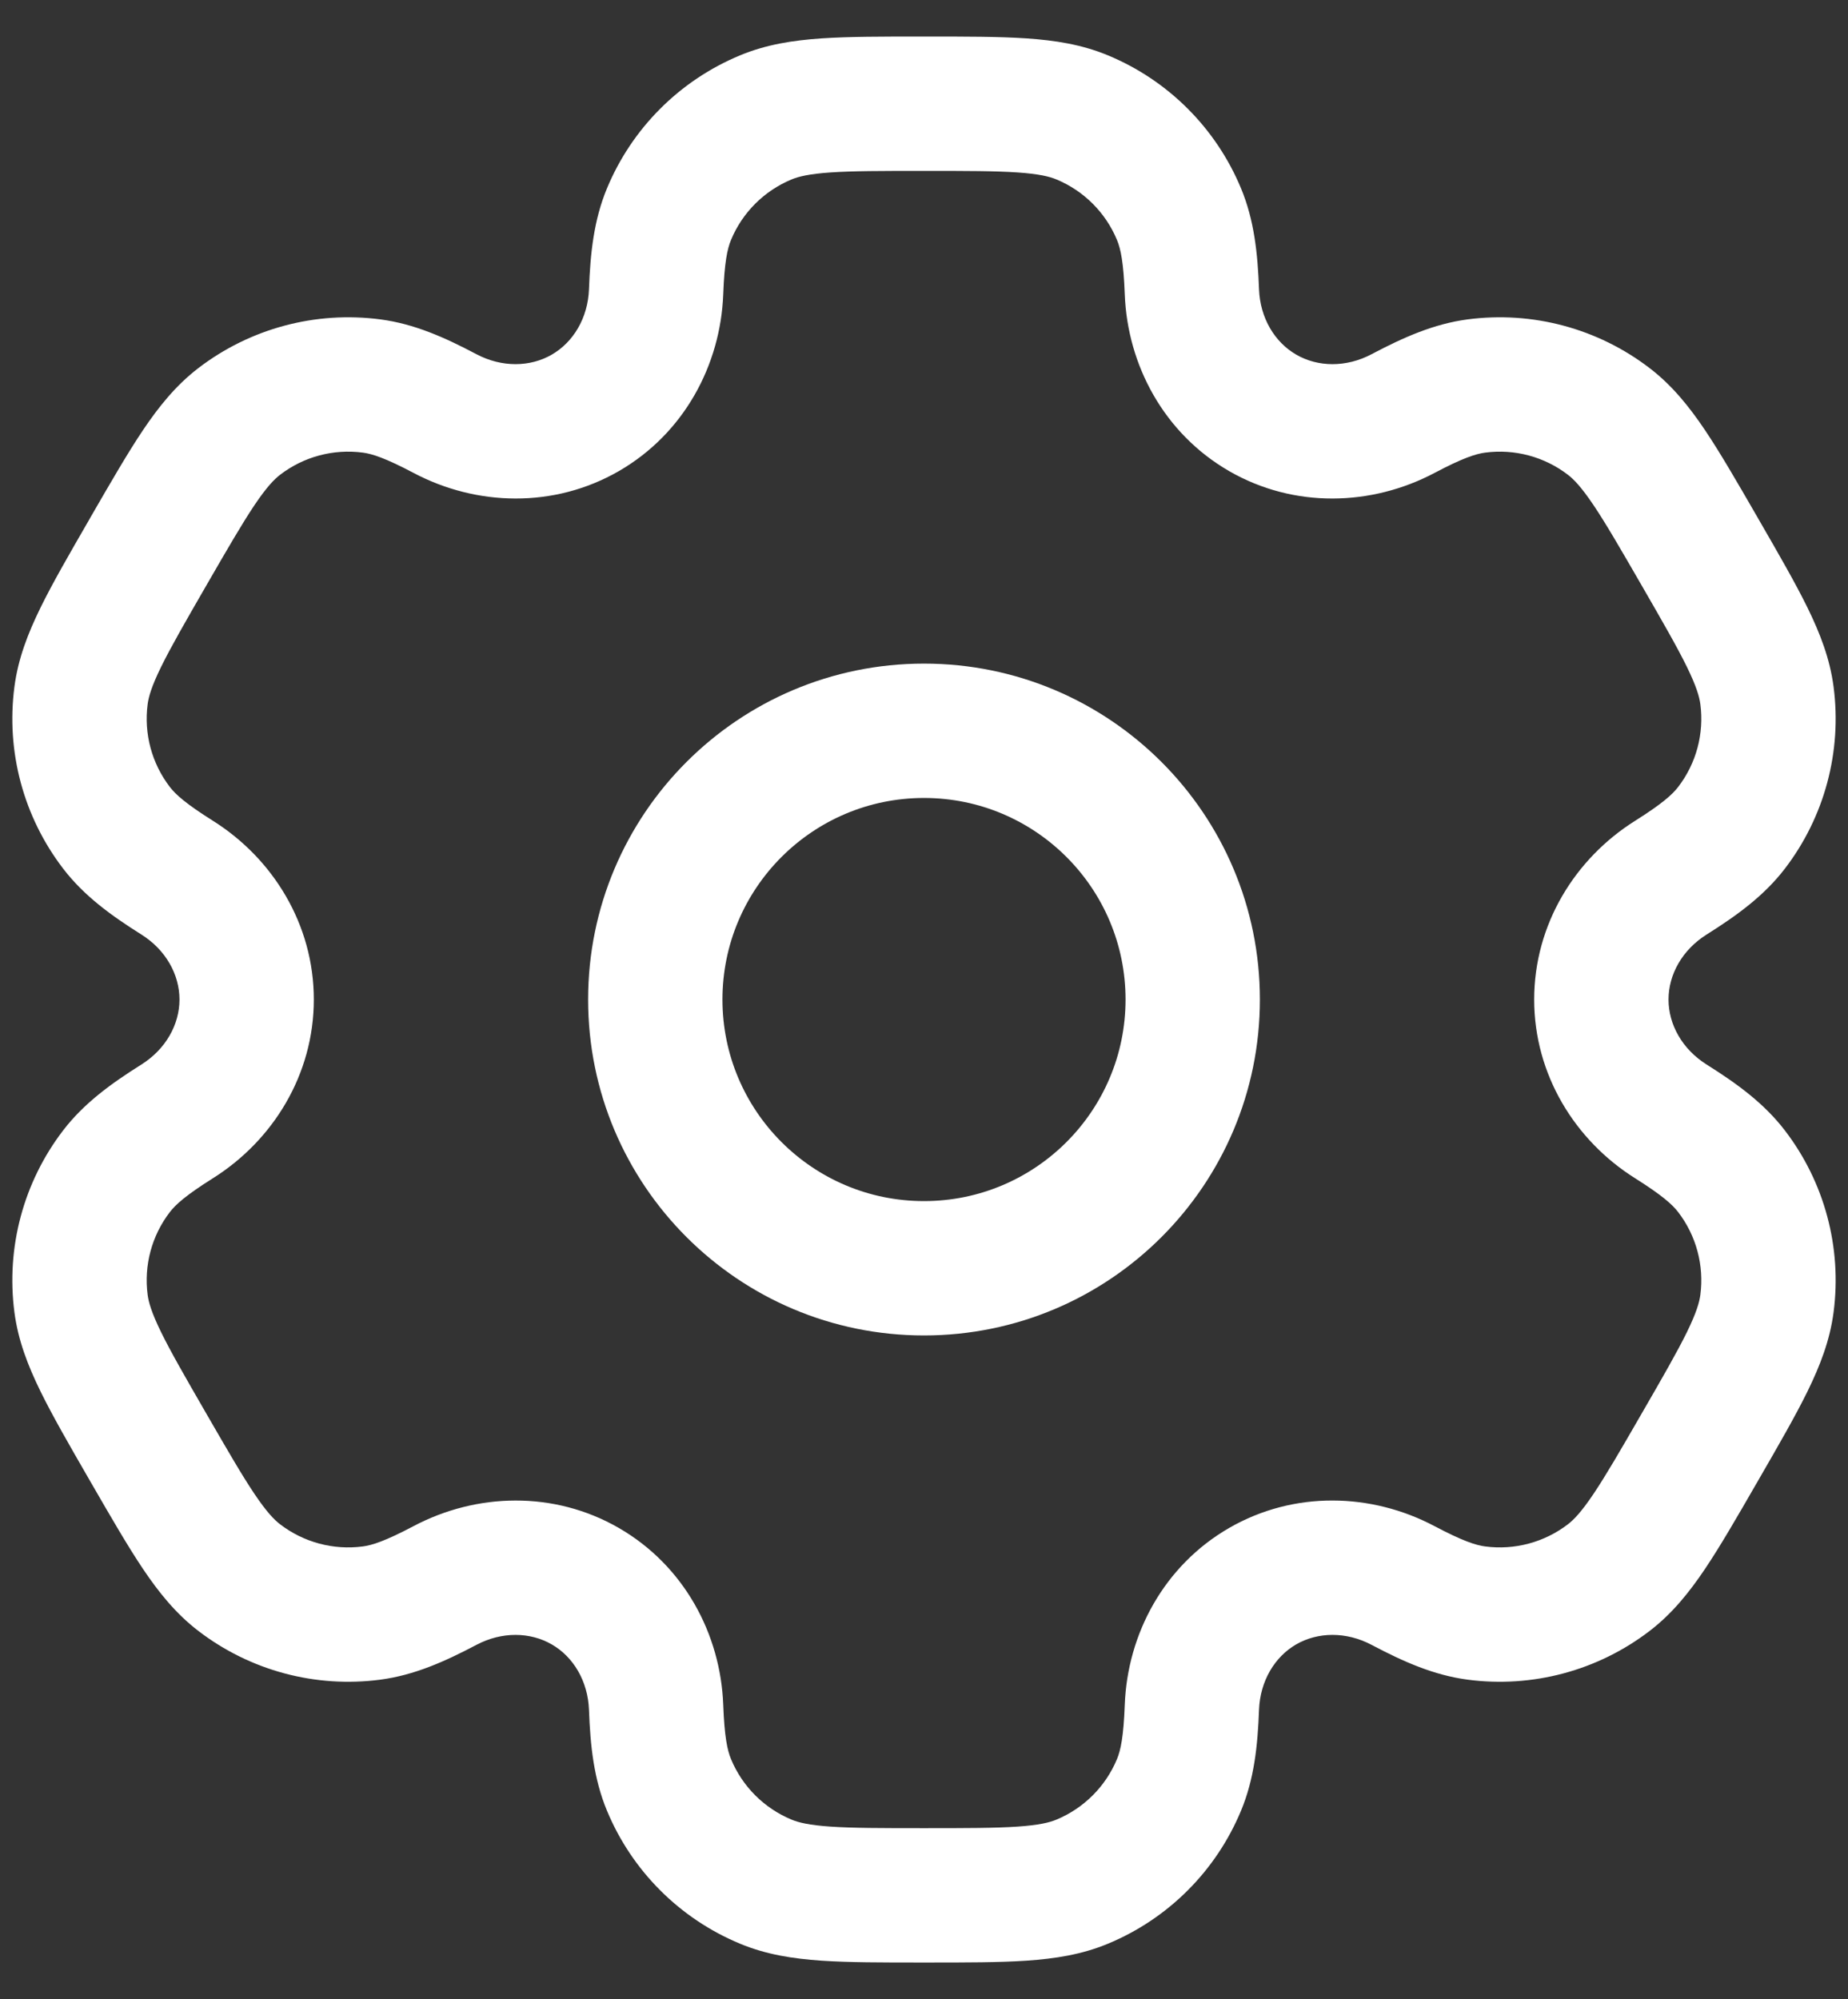 <?xml version="1.0" encoding="UTF-8"?> <svg xmlns="http://www.w3.org/2000/svg" width="49" height="53" viewBox="0 0 49 53" fill="none"><rect x="0" y="0" width="49" height="53" fill="#333333" stroke="none"/><path fill-rule="evenodd" clip-rule="evenodd" d="M24.5 17.594C19.581 17.594 15.594 21.581 15.594 26.5C15.594 31.419 19.581 35.406 24.5 35.406C29.419 35.406 33.406 31.419 33.406 26.5C33.406 21.581 29.419 17.594 24.5 17.594ZM19.156 26.5C19.156 23.549 21.549 21.156 24.5 21.156C27.451 21.156 29.844 23.549 29.844 26.5C29.844 29.451 27.451 31.844 24.5 31.844C21.549 31.844 19.156 29.451 19.156 26.5Z" fill="white"></path><path fill-rule="evenodd" clip-rule="evenodd" d="M24.44 0.969C23.384 0.969 22.503 0.969 21.78 1.018C21.027 1.069 20.315 1.18 19.626 1.466C18.025 2.129 16.754 3.4 16.091 5.001C15.746 5.834 15.652 6.712 15.617 7.666C15.588 8.433 15.201 9.073 14.629 9.403C14.058 9.733 13.31 9.748 12.631 9.39C11.787 8.943 10.98 8.585 10.086 8.468C8.368 8.242 6.631 8.707 5.257 9.761C4.665 10.216 4.213 10.777 3.792 11.403C3.388 12.005 2.947 12.768 2.419 13.682L2.36 13.786C1.832 14.7 1.391 15.463 1.072 16.115C0.74 16.793 0.48 17.464 0.383 18.204C0.157 19.922 0.622 21.658 1.677 23.033C2.226 23.748 2.939 24.268 3.748 24.776C4.398 25.184 4.759 25.84 4.759 26.5C4.759 27.16 4.398 27.815 3.748 28.224C2.939 28.732 2.225 29.252 1.676 29.967C0.622 31.341 0.157 33.078 0.383 34.796C0.48 35.536 0.74 36.207 1.072 36.885C1.391 37.536 1.831 38.3 2.359 39.214L2.419 39.318C2.947 40.232 3.388 40.995 3.792 41.597C4.213 42.223 4.665 42.784 5.257 43.238C6.631 44.293 8.368 44.758 10.085 44.532C10.979 44.414 11.787 44.056 12.631 43.61C13.31 43.251 14.058 43.267 14.629 43.597C15.201 43.926 15.588 44.567 15.617 45.334C15.652 46.288 15.746 47.166 16.091 47.999C16.754 49.6 18.025 50.871 19.626 51.534C20.315 51.82 21.027 51.931 21.78 51.982C22.503 52.031 23.384 52.031 24.44 52.031H24.56C25.616 52.031 26.497 52.031 27.22 51.982C27.973 51.931 28.685 51.82 29.374 51.534C30.975 50.871 32.246 49.6 32.909 47.999C33.254 47.166 33.348 46.288 33.383 45.334C33.412 44.567 33.799 43.926 34.37 43.596C34.942 43.267 35.69 43.251 36.369 43.61C37.213 44.056 38.02 44.414 38.914 44.532C40.632 44.758 42.368 44.293 43.743 43.238C44.335 42.784 44.787 42.223 45.208 41.597C45.612 40.995 46.053 40.232 46.58 39.318L46.64 39.214C47.168 38.3 47.609 37.536 47.928 36.885C48.26 36.207 48.52 35.536 48.617 34.795C48.843 33.078 48.378 31.341 47.323 29.967C46.774 29.252 46.061 28.732 45.252 28.224C44.602 27.815 44.241 27.16 44.241 26.5C44.241 25.84 44.602 25.185 45.252 24.776C46.061 24.268 46.775 23.748 47.324 23.033C48.378 21.659 48.843 19.922 48.617 18.204C48.52 17.464 48.26 16.793 47.928 16.115C47.609 15.464 47.169 14.701 46.641 13.787L46.581 13.682C46.053 12.768 45.612 12.005 45.208 11.403C44.787 10.777 44.335 10.216 43.743 9.762C42.369 8.707 40.632 8.242 38.914 8.468C38.02 8.586 37.213 8.944 36.369 9.39C35.69 9.749 34.942 9.733 34.371 9.403C33.799 9.073 33.412 8.433 33.383 7.666C33.348 6.712 33.254 5.834 32.909 5.001C32.246 3.4 30.975 2.129 29.374 1.466C28.685 1.18 27.973 1.069 27.22 1.018C26.497 0.969 25.616 0.969 24.56 0.969H24.44ZM20.989 4.757C21.172 4.681 21.451 4.611 22.022 4.572C22.61 4.532 23.369 4.531 24.5 4.531C25.631 4.531 26.39 4.532 26.978 4.572C27.549 4.611 27.828 4.681 28.011 4.757C28.738 5.059 29.316 5.636 29.618 6.364C29.713 6.593 29.792 6.951 29.823 7.799C29.894 9.681 30.865 11.493 32.589 12.489C34.314 13.484 36.369 13.419 38.034 12.54C38.784 12.143 39.133 12.032 39.38 12C40.16 11.897 40.95 12.109 41.574 12.588C41.732 12.709 41.931 12.915 42.251 13.39C42.58 13.879 42.96 14.536 43.526 15.516C44.091 16.495 44.47 17.153 44.729 17.682C44.981 18.197 45.059 18.473 45.085 18.669C45.188 19.45 44.977 20.239 44.497 20.864C44.346 21.061 44.076 21.308 43.357 21.76C41.762 22.762 40.679 24.509 40.679 26.5C40.679 28.491 41.762 30.238 43.357 31.24C44.075 31.692 44.346 31.939 44.497 32.136C44.976 32.76 45.188 33.55 45.085 34.331C45.059 34.527 44.981 34.803 44.729 35.318C44.469 35.847 44.091 36.505 43.525 37.484C42.96 38.464 42.579 39.12 42.251 39.609C41.931 40.085 41.731 40.291 41.574 40.412C40.949 40.891 40.16 41.103 39.379 41C39.133 40.968 38.784 40.857 38.033 40.46C36.368 39.58 34.313 39.516 32.589 40.511C30.865 41.507 29.894 43.319 29.823 45.201C29.792 46.049 29.713 46.407 29.618 46.636C29.316 47.364 28.738 47.941 28.011 48.243C27.828 48.319 27.549 48.389 26.978 48.428C26.39 48.468 25.631 48.469 24.5 48.469C23.369 48.469 22.61 48.468 22.022 48.428C21.451 48.389 21.172 48.319 20.989 48.243C20.262 47.941 19.683 47.364 19.382 46.636C19.287 46.407 19.208 46.049 19.177 45.201C19.106 43.319 18.135 41.507 16.41 40.511C14.686 39.516 12.631 39.581 10.966 40.461C10.216 40.857 9.867 40.968 9.62 41C8.84 41.103 8.05 40.891 7.426 40.412C7.268 40.291 7.069 40.085 6.749 39.61C6.42 39.121 6.04 38.464 5.474 37.484C4.909 36.505 4.53 35.847 4.271 35.318C4.019 34.803 3.941 34.527 3.915 34.331C3.812 33.55 4.023 32.761 4.503 32.136C4.654 31.939 4.924 31.692 5.643 31.24C7.238 30.238 8.321 28.491 8.321 26.5C8.321 24.509 7.238 22.761 5.643 21.759C4.925 21.308 4.654 21.061 4.503 20.864C4.024 20.239 3.812 19.45 3.915 18.669C3.941 18.473 4.019 18.196 4.271 17.682C4.531 17.153 4.909 16.495 5.475 15.515C6.04 14.536 6.421 13.879 6.749 13.39C7.069 12.915 7.269 12.709 7.426 12.588C8.051 12.108 8.84 11.897 9.621 12C9.867 12.032 10.216 12.143 10.967 12.539C12.632 13.419 14.686 13.484 16.411 12.489C18.135 11.493 19.106 9.681 19.177 7.799C19.208 6.951 19.287 6.593 19.382 6.364C19.683 5.636 20.262 5.059 20.989 4.757Z" fill="white"></path></svg> 